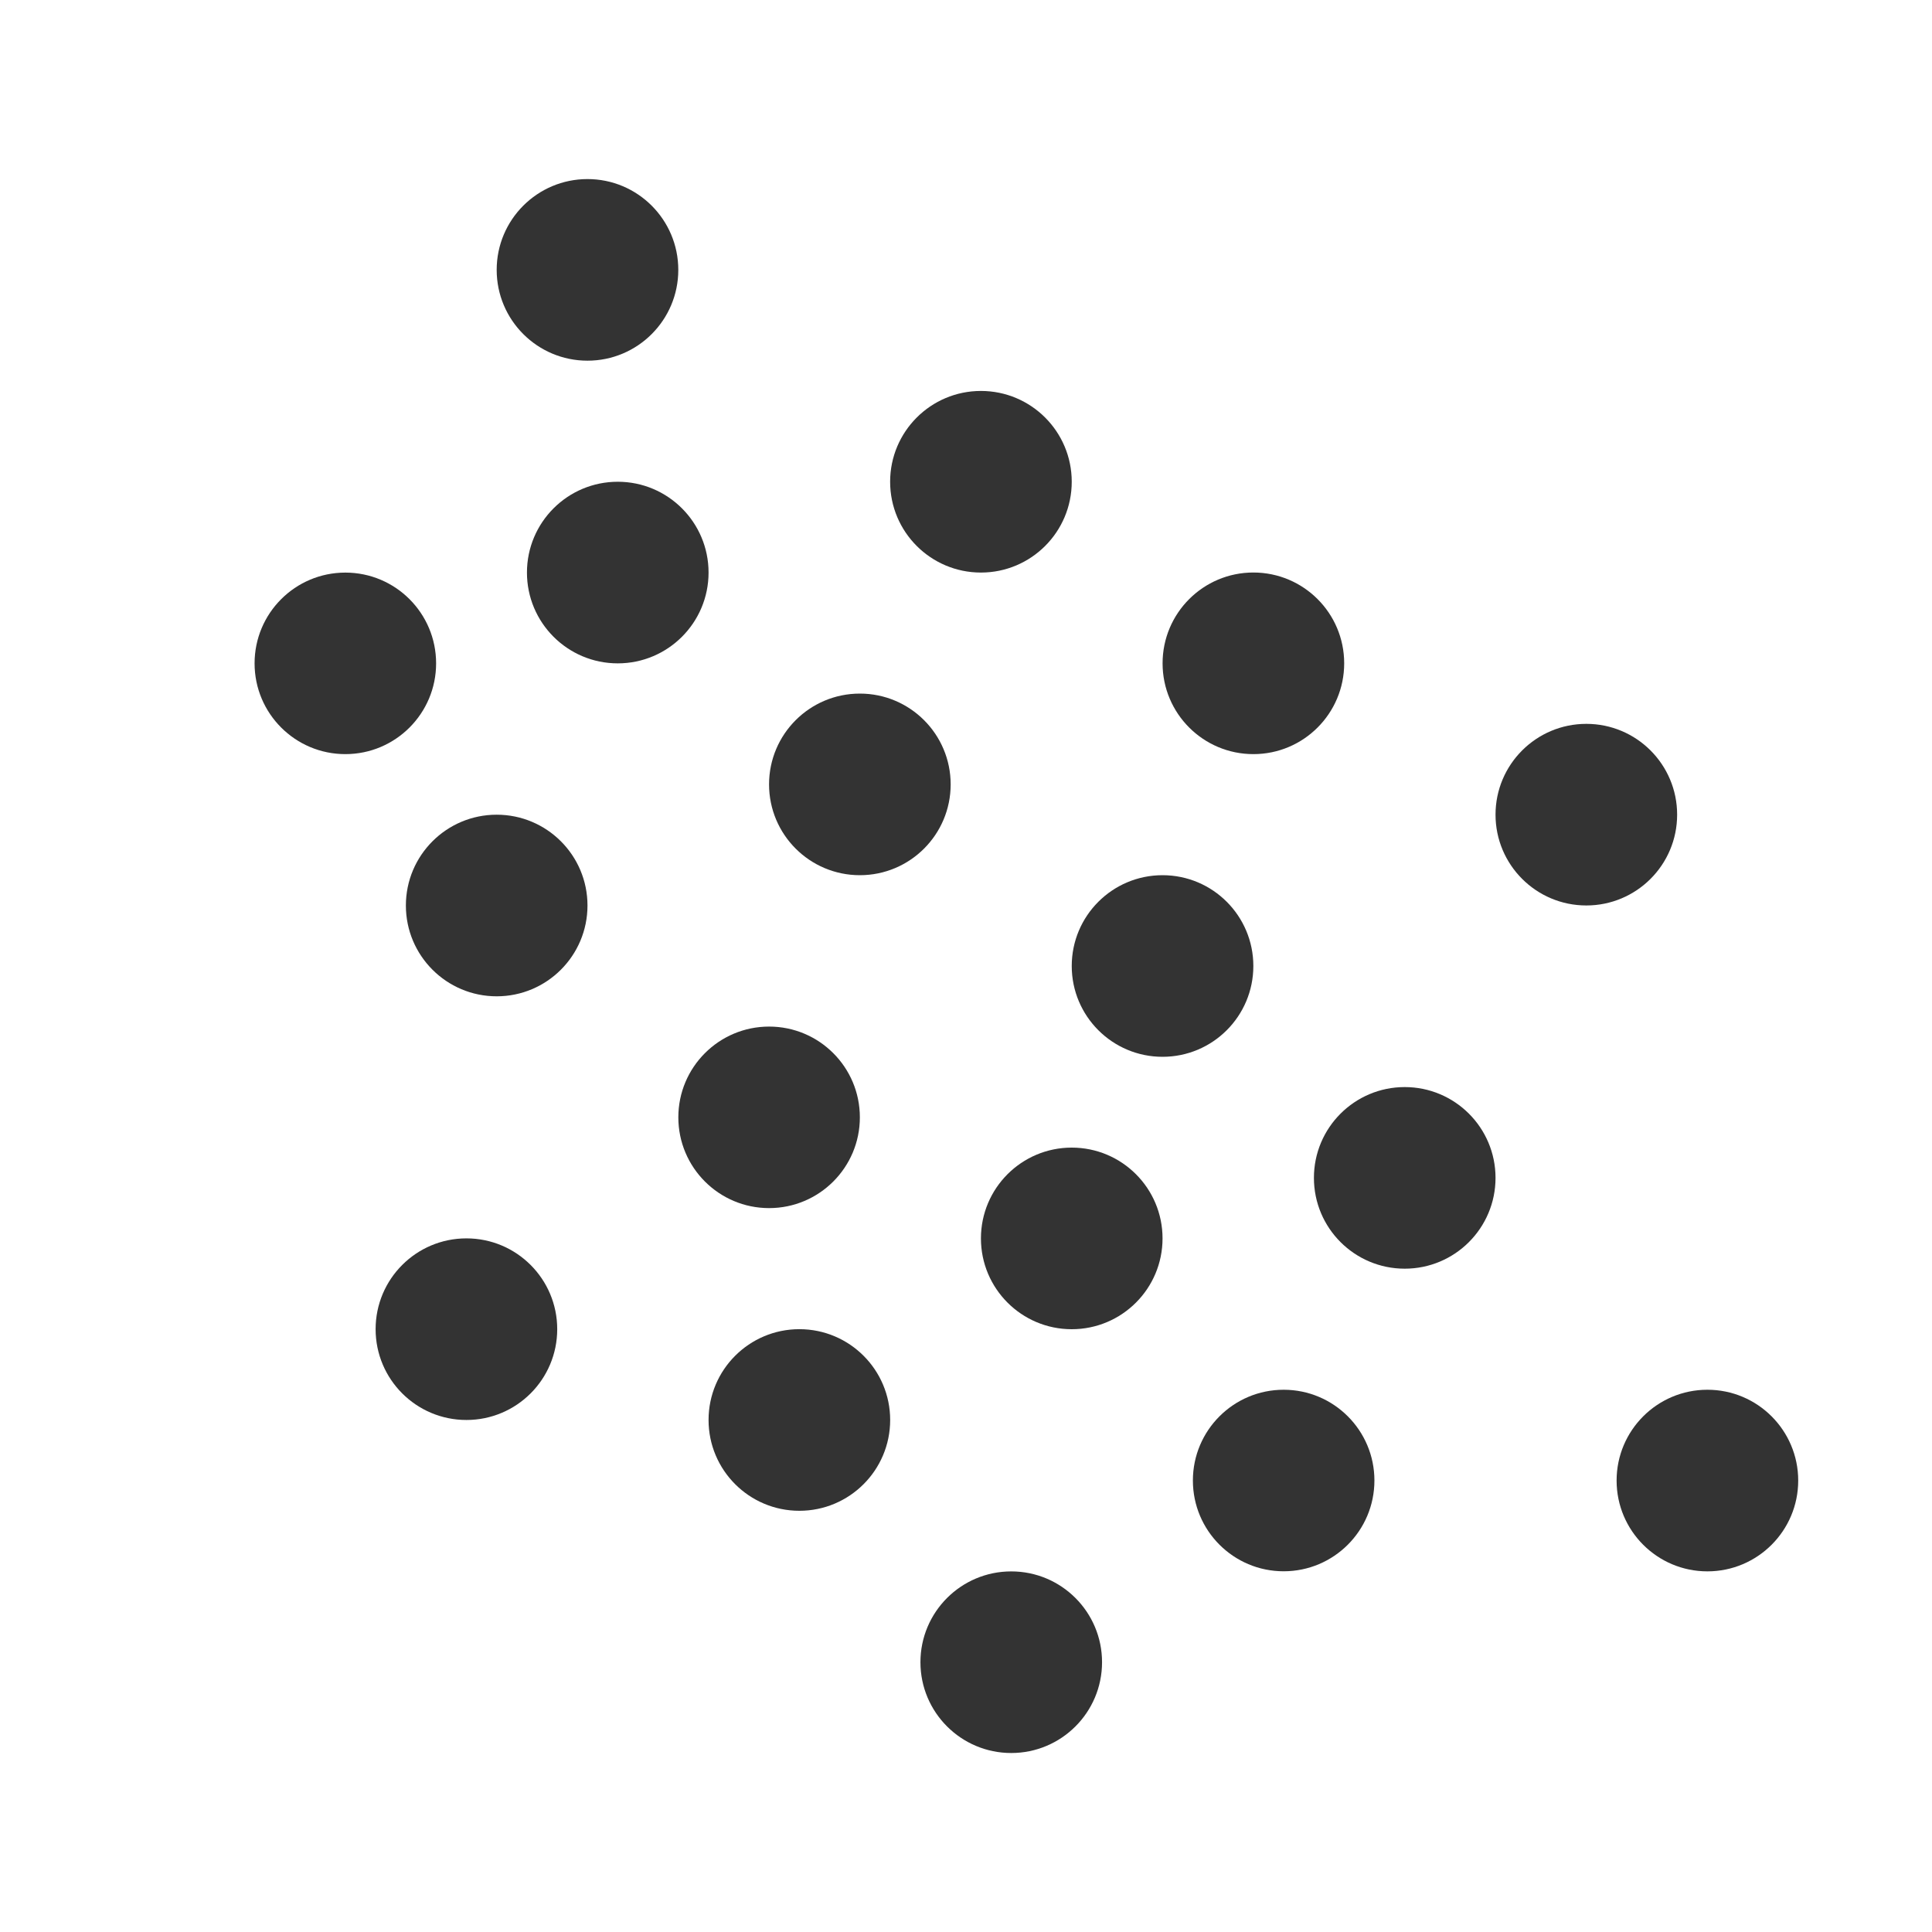 <?xml version="1.0" encoding="utf-8"?>
<!-- Generator: Adobe Illustrator 16.0.0, SVG Export Plug-In . SVG Version: 6.00 Build 0)  -->
<!DOCTYPE svg PUBLIC "-//W3C//DTD SVG 1.1//EN" "http://www.w3.org/Graphics/SVG/1.1/DTD/svg11.dtd">
<svg version="1.1" id="Layer_1" xmlns="http://www.w3.org/2000/svg" xmlns:xlink="http://www.w3.org/1999/xlink" x="0px" y="0px"
	 width="48px" height="48px" viewBox="0 0 48 48" enable-background="new 0 0 48 48" xml:space="preserve">
<g>
	<circle fill="#333333" cx="11.588" cy="33.023" r="2.256"/>
	<circle fill="#333333" cx="19.108" cy="27.76" r="2.255"/>
	<circle fill="#333333" cx="19.86" cy="35.279" r="2.256"/>
	<circle fill="#333333" cx="26.627" cy="30.768" r="2.256"/>
	<circle fill="#333333" cx="25.124" cy="41.297" r="2.256"/>
	<circle fill="#333333" cx="31.892" cy="36.783" r="2.255"/>
	<circle fill="#333333" cx="42.42" cy="36.784" r="2.256"/>
	<circle fill="#333333" cx="34.9" cy="29.264" r="2.256"/>
	<circle fill="#333333" cx="28.883" cy="24" r="2.256"/>
	<circle fill="#333333" cx="21.363" cy="19.488" r="2.256"/>
	<circle fill="#333333" cx="31.14" cy="16.48" r="2.256"/>
	<circle fill="#333333" cx="39.412" cy="20.24" r="2.256"/>
	<circle fill="#333333" cx="14.596" cy="6.705" r="2.256"/>
	<circle fill="#333333" cx="8.58" cy="16.481" r="2.255"/>
	<circle fill="#333333" cx="15.348" cy="14.225" r="2.256"/>
	<circle fill="#333333" cx="12.34" cy="22.497" r="2.256"/>
	<circle fill="#333333" cx="24.371" cy="11.969" r="2.256"/>
</g>
</svg>
